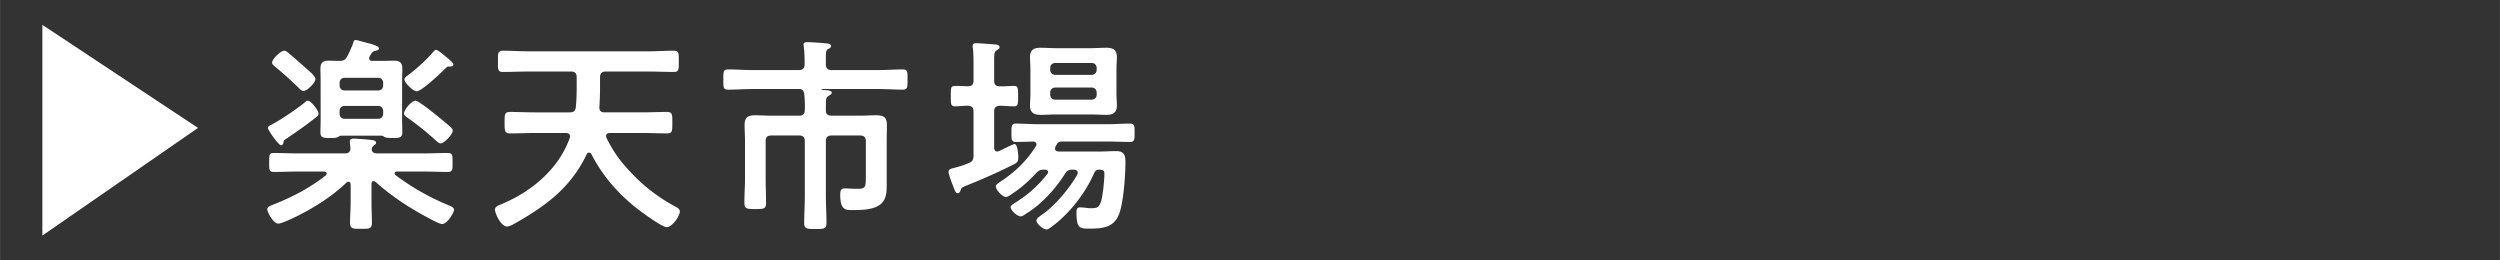 <svg xmlns="http://www.w3.org/2000/svg" width="320.001" height="33.332" viewBox="0 0 240 25"><rect x="0" y="0" width="240" height="25" fill="#333333" stroke="none"/><path fill-rule="evenodd" fill="#fff" d="M4.062 22.613L19.004 12.28 4.062 2.387v20.226z"/><path d="M35.859 17.388c-.2 0-.2.24-.2.26v1.82c0 .64.04 1.26.04 1.88 0 .64-.24.62-1.04.62-.76 0-1.06.02-1.06-.6 0-.58.06-1.24.06-1.9v-1.78c-.02-.1-.04-.24-.22-.24-.06 0-.12.04-.16.06-1.4 1.34-3.041 2.38-4.761 3.241-.36.18-1.48.72-1.82.72-.42 0-1.04-1.04-1.04-1.38 0-.26.36-.36.6-.46 1.78-.7 3.521-1.6 5.021-2.801.06-.06.08-.1.08-.18 0-.12-.14-.16-.24-.18h-2.441c-.8 0-1.58.04-2.38.04-.48 0-.46-.22-.46-.9 0-.72-.02-.92.46-.92.8 0 1.58.04 2.38.04h4.421c.36 0 .54-.14.54-.52-.02-.2-.06-.54-.06-.62 0-.24.18-.28.36-.28.32 0 1.28.08 1.64.12.22.04.52.04.52.28 0 .12-.08.14-.22.26-.14.1-.18.22-.2.38.02.3.28.38.54.38H40.6c.8 0 1.58-.04 2.381-.04.48 0 .46.22.46.92 0 .68.02.9-.46.9-.8 0-1.58-.04-2.381-.04h-2.5c-.1 0-.22.04-.22.18 0 .06.04.1.08.16a23.146 23.146 0 005.061 2.881c.24.1.56.22.56.44 0 .34-.68 1.38-1.14 1.38-.3 0-1.42-.64-1.72-.8-1.68-.92-3.261-1.98-4.661-3.241-.06-.04-.12-.08-.2-.08zm-5.582-6.081c-.88.7-1.8 1.34-2.72 1.96-.28.18-.32.2-.34.36-.02.14-.06.32-.24.32-.24 0-1.26-1.46-1.26-1.66 0-.16.18-.24.3-.3.78-.38 2.561-1.58 3.221-2.14.08-.08.18-.18.32-.18.3 0 1.02.96 1.02 1.24 0 .18-.16.28-.3.4zm-1.14-2.581c-.2 0-.34-.16-.48-.3-.72-.72-1.48-1.38-2.24-2.02-.14-.12-.3-.22-.3-.4 0-.34.82-1.14 1.18-1.14.12 0 .24.1.34.18.28.22 1.38 1.18 1.66 1.44.32.28.98.8.98 1.12s-.78 1.12-1.14 1.12zm5.021-4.881c.14 0 .64.16.8.2.44.12 1.42.32 1.42.6 0 .18-.24.2-.38.24-.14.02-.24.1-.32.22-.08.1-.12.2-.18.28-.04.08-.06.12-.06.2 0 .2.16.26.32.26h.9c.4 0 .8-.02 1.2-.02.5 0 .76.2.76.72 0 .42-.02.84-.02 1.26v3.661c0 .42.02.84.02 1.26 0 .54-.38.52-.96.52-.26 0-.54 0-.76-.1-.08-.06-.16-.12-.26-.12h-3.901c-.1 0-.16.04-.24.1-.24.14-.52.12-.78.12-.58 0-.96.02-.96-.52 0-.3.02-.92.02-1.26V7.805c0-.4-.02-.82-.02-1.22 0-.54.22-.76.76-.76.34 0 .7.02 1.04.02.42 0 .58-.08.78-.44.14-.26.48-1 .56-1.26.04-.16.06-.3.26-.3zm2.141 4.841c.28 0 .48-.2.48-.48v-.26c0-.28-.2-.48-.48-.48h-3.221c-.28 0-.48.2-.48.48v.26c0 .28.2.48.48.48h3.221zm-3.221 1.481c-.28 0-.48.2-.48.48v.28c0 .28.2.48.48.48h3.221c.28 0 .48-.2.48-.48v-.28c0-.28-.2-.48-.48-.48h-3.221zm9.202 3.6c-.16 0-.34-.2-.46-.3-.86-.78-1.78-1.52-2.72-2.18-.14-.1-.32-.22-.32-.4 0-.34.72-1.22 1.1-1.22.28 0 1.62 1.08 1.92 1.32.32.26 1.22.98 1.5 1.26.1.1.16.18.16.3 0 .32-.8 1.22-1.18 1.22zm.94-7.381h-.18c-.12 0-.24.14-.32.22-.4.4-2.26 2.16-2.72 2.16-.34 0-1.18-.82-1.18-1.14 0-.16.2-.3.42-.46.76-.58 1.7-1.42 2.321-2.16.08-.08.18-.22.3-.22.14 0 .56.34.68.44.44.36.98.8.98.96s-.16.2-.3.2zm11.498 6.721c0-.26-.2-.34-.42-.34h-2.94c-.8 0-1.6.04-2.401.04-.52 0-.52-.26-.52-1.04s0-1.02.52-1.02c.8 0 1.6.04 2.401.04h3.321c.38 0 .56-.12.6-.52.06-.62.08-1.24.08-1.88v-.96c0-.4-.16-.56-.56-.56h-4.041c-.82 0-1.66.04-2.48.04-.5 0-.48-.24-.48-1.02 0-.76-.02-1.02.48-1.02.82 0 1.66.06 2.48.06h11.443c.84 0 1.66-.06 2.48-.06.5 0 .48.26.48 1.02 0 .78.02 1.02-.48 1.02-.82 0-1.64-.04-2.48-.04H58.16c-.38 0-.56.16-.56.56v.98c0 .62-.02 1.24-.06 1.86-.02.36.14.52.5.52h3.581c.8 0 1.6-.04 2.4-.04.54 0 .52.26.52 1.02 0 .78.02 1.04-.52 1.04-.8 0-1.6-.04-2.4-.04H58.54c-.08 0-.36.02-.36.3 0 .06.02.12.04.18.66 1.3 1.22 2.1 2.22 3.181 1.32 1.42 2.701 2.501 4.421 3.421.18.1.4.22.4.46 0 .46-.76 1.5-1.26 1.5-.48 0-2.68-1.64-3.141-2.02-1.7-1.4-3.081-3.021-4.081-4.981-.06-.1-.12-.16-.24-.16-.1 0-.18.08-.22.16-1.5 3.161-3.861 4.921-6.822 6.601-.22.12-.58.34-.84.34-.52 0-1.14-1.18-1.14-1.64 0-.28.36-.4.56-.48 2.901-1.2 5.521-3.361 6.601-6.341.02-.06.04-.12.04-.18zm24.561-6.941c0 .38.16.56.56.56H84.3c.78 0 1.56-.06 2.341-.06.5 0 .48.2.48.98 0 .72.02.96-.46.96-.8 0-1.58-.06-2.36-.06H78.92c-.02 0-.06.02-.06.04s.02.04.04.04c.08.02.14.02.22.02.36.02.72.04.72.26 0 .14-.16.22-.3.3-.26.16-.26.36-.26.9v.48c0 .38.2.52.56.52h2.68c.52 0 1.04-.04 1.561-.04.72 0 1.06.16 1.06.94 0 .54-.02 1.08-.02 1.62v4.141c0 .66-.02 1.32-.54 1.8-.66.58-1.86.6-2.701.6-.68 0-1.22.04-1.22-1.48 0-.3.04-.6.4-.6.26 0 .74.04 1.2.04.78 0 .86-.08.86-1.14v-3.421c0-.38-.16-.56-.56-.56h-2.72c-.4 0-.56.18-.56.56v5.241c0 .86.06 1.72.06 2.581 0 .58-.22.6-1.06.6s-1.08-.02-1.08-.58c0-.86.06-1.72.06-2.6v-5.241c0-.38-.16-.56-.56-.56h-2.641c-.4 0-.56.16-.56.56v3.461c0 .82.04 1.62.04 2.421 0 .6-.18.62-1.02.62-.86 0-1.06-.02-1.06-.62 0-.8.06-1.6.06-2.421v-3.381c0-.56-.04-1.1-.04-1.64 0-.74.3-.94 1.02-.94.52 0 1.04.04 1.56.04H76.7c.4 0 .56-.18.56-.56.02-.54 0-1.02-.06-1.56-.06-.28-.14-.4-.4-.44h-4.521c-.8 0-1.58.06-2.38.06-.48 0-.46-.24-.46-.96 0-.78-.02-.98.48-.98.8 0 1.58.06 2.36.06h4.401c.4 0 .56-.18.56-.56v-.24c0-.5-.02-1-.08-1.48 0-.06-.02-.12-.02-.18 0-.2.22-.22.38-.22.38 0 1.42.08 1.84.12.16.02.42.06.42.26 0 .16-.14.2-.28.28-.2.1-.22.34-.22.76v.7zm14.178 8.762v-4.221c0-.38-.14-.52-.54-.56-.42 0-.86.06-1.24.06-.42 0-.4-.28-.4-.98 0-.74-.02-.98.4-.98.18 0 .98.02 1.22.04.4-.02.56-.16.56-.56v-1.5c0-.54 0-1.08-.06-1.58-.02-.06-.02-.16-.02-.24 0-.22.14-.26.34-.26.3 0 1.5.1 1.86.12.14.02.38.06.38.26 0 .14-.12.2-.3.32-.2.12-.22.34-.22 1v1.88c0 .4.16.56.54.56.46.02.9-.04 1.36-.04.4 0 .4.22.4.98 0 .72.02.98-.4.98-.3 0-.9-.04-1.36-.06-.38.04-.54.18-.54.56v3.441c0 .2.08.4.3.4.08 0 .14-.04.2-.06.06-.02.26-.12.46-.22.4-.2.92-.44 1-.44.3 0 .36 1.08.36 1.3 0 .3-.08.46-.34.6-1.42.74-3.221 1.52-4.721 2.12-.34.14-.4.2-.44.32-.08.22-.14.38-.3.38-.22 0-.28-.22-.44-.64-.1-.24-.46-1.2-.46-1.4 0-.28.28-.32.5-.38.48-.12.94-.26 1.42-.46.38-.16.48-.32.48-.74zm11.582 1.68c-.82 1.901-2.341 3.861-4.001 5.101-.16.12-.4.32-.58.32-.3 0-.96-.54-.96-.86 0-.18.28-.38.42-.48 1.3-.86 2.721-2.561 3.501-3.921.02-.06.04-.12.04-.18 0-.22-.16-.28-.34-.3h-.16c-.34 0-.52.08-.7.36-.56.9-1.22 1.72-1.98 2.461-.78.76-1.14 1-2.041 1.58a.46.46 0 01-.28.08c-.3 0-.94-.58-.94-.88 0-.18.32-.34.46-.44 1.22-.76 2.16-1.6 3.061-2.741.04-.06.08-.1.08-.18 0-.18-.16-.22-.3-.24h-.08c-.36 0-.5.06-.74.3-.72.78-1.48 1.46-2.34 2.02-.16.12-.4.3-.6.3-.32 0-.96-.68-.96-1 0-.18.2-.3.46-.48 1.42-.94 2.46-1.94 3.381-3.381.04-.06.06-.12.06-.18 0-.18-.14-.26-.3-.28-.46.02-1.26.04-1.68.04-.44 0-.42-.32-.42-.88s-.02-.88.42-.88c.76 0 1.5.06 2.26.06h6.461c.74 0 1.5-.06 2.26-.06.44 0 .42.32.42.88s.02.88-.42.88c-.76 0-1.52-.04-2.26-.04h-4.281c-.3 0-.4.08-.54.32-.04.06-.06.12-.1.18-.02.06-.04.12-.04.18 0 .2.16.26.34.28h3.981c.52 0 1.04-.04 1.541-.04.76 0 .9.38.9 1.06 0 1.26-.18 3.761-.58 4.901-.48 1.36-1.561 1.48-2.841 1.48-.94 0-1.28.02-1.28-1.54 0-.24.02-.5.34-.5.18 0 .5.04.7.06.14.02.26.02.4.02.58 0 .74-.1.92-.66.18-.62.32-2 .32-2.661 0-.38-.22-.36-.52-.38-.24.02-.36.1-.46.32zm2.141-7.582c0 .36.04.74.04 1.1 0 .68-.36.9-1 .9-.52 0-1.02-.04-1.52-.04h-3.281c-.5 0-1 .04-1.5.04-.66 0-1.04-.2-1.04-.9 0-.38.04-.74.04-1.1V6.585c0-.38-.04-.74-.04-1.1 0-.7.36-.9 1.02-.9.5 0 1 .04 1.52.04h3.281c.5 0 1-.04 1.5-.04.64 0 1.02.18 1.02.9 0 .36-.04.74-.04 1.1v2.441zm-2.381-1.84c.28 0 .48-.2.48-.48v-.18c0-.28-.2-.48-.48-.48h-3.501c-.28 0-.48.2-.48.48v.18c0 .28.2.48.48.48h3.501zm-3.5 1.22c-.28 0-.48.2-.48.48v.2c0 .28.2.48.48.48h3.501c.28 0 .48-.2.48-.48v-.2c0-.28-.2-.48-.48-.48h-3.501z" fill="#fff"/><path fill="none" d="M0 0h240v25H0z"/></svg>
